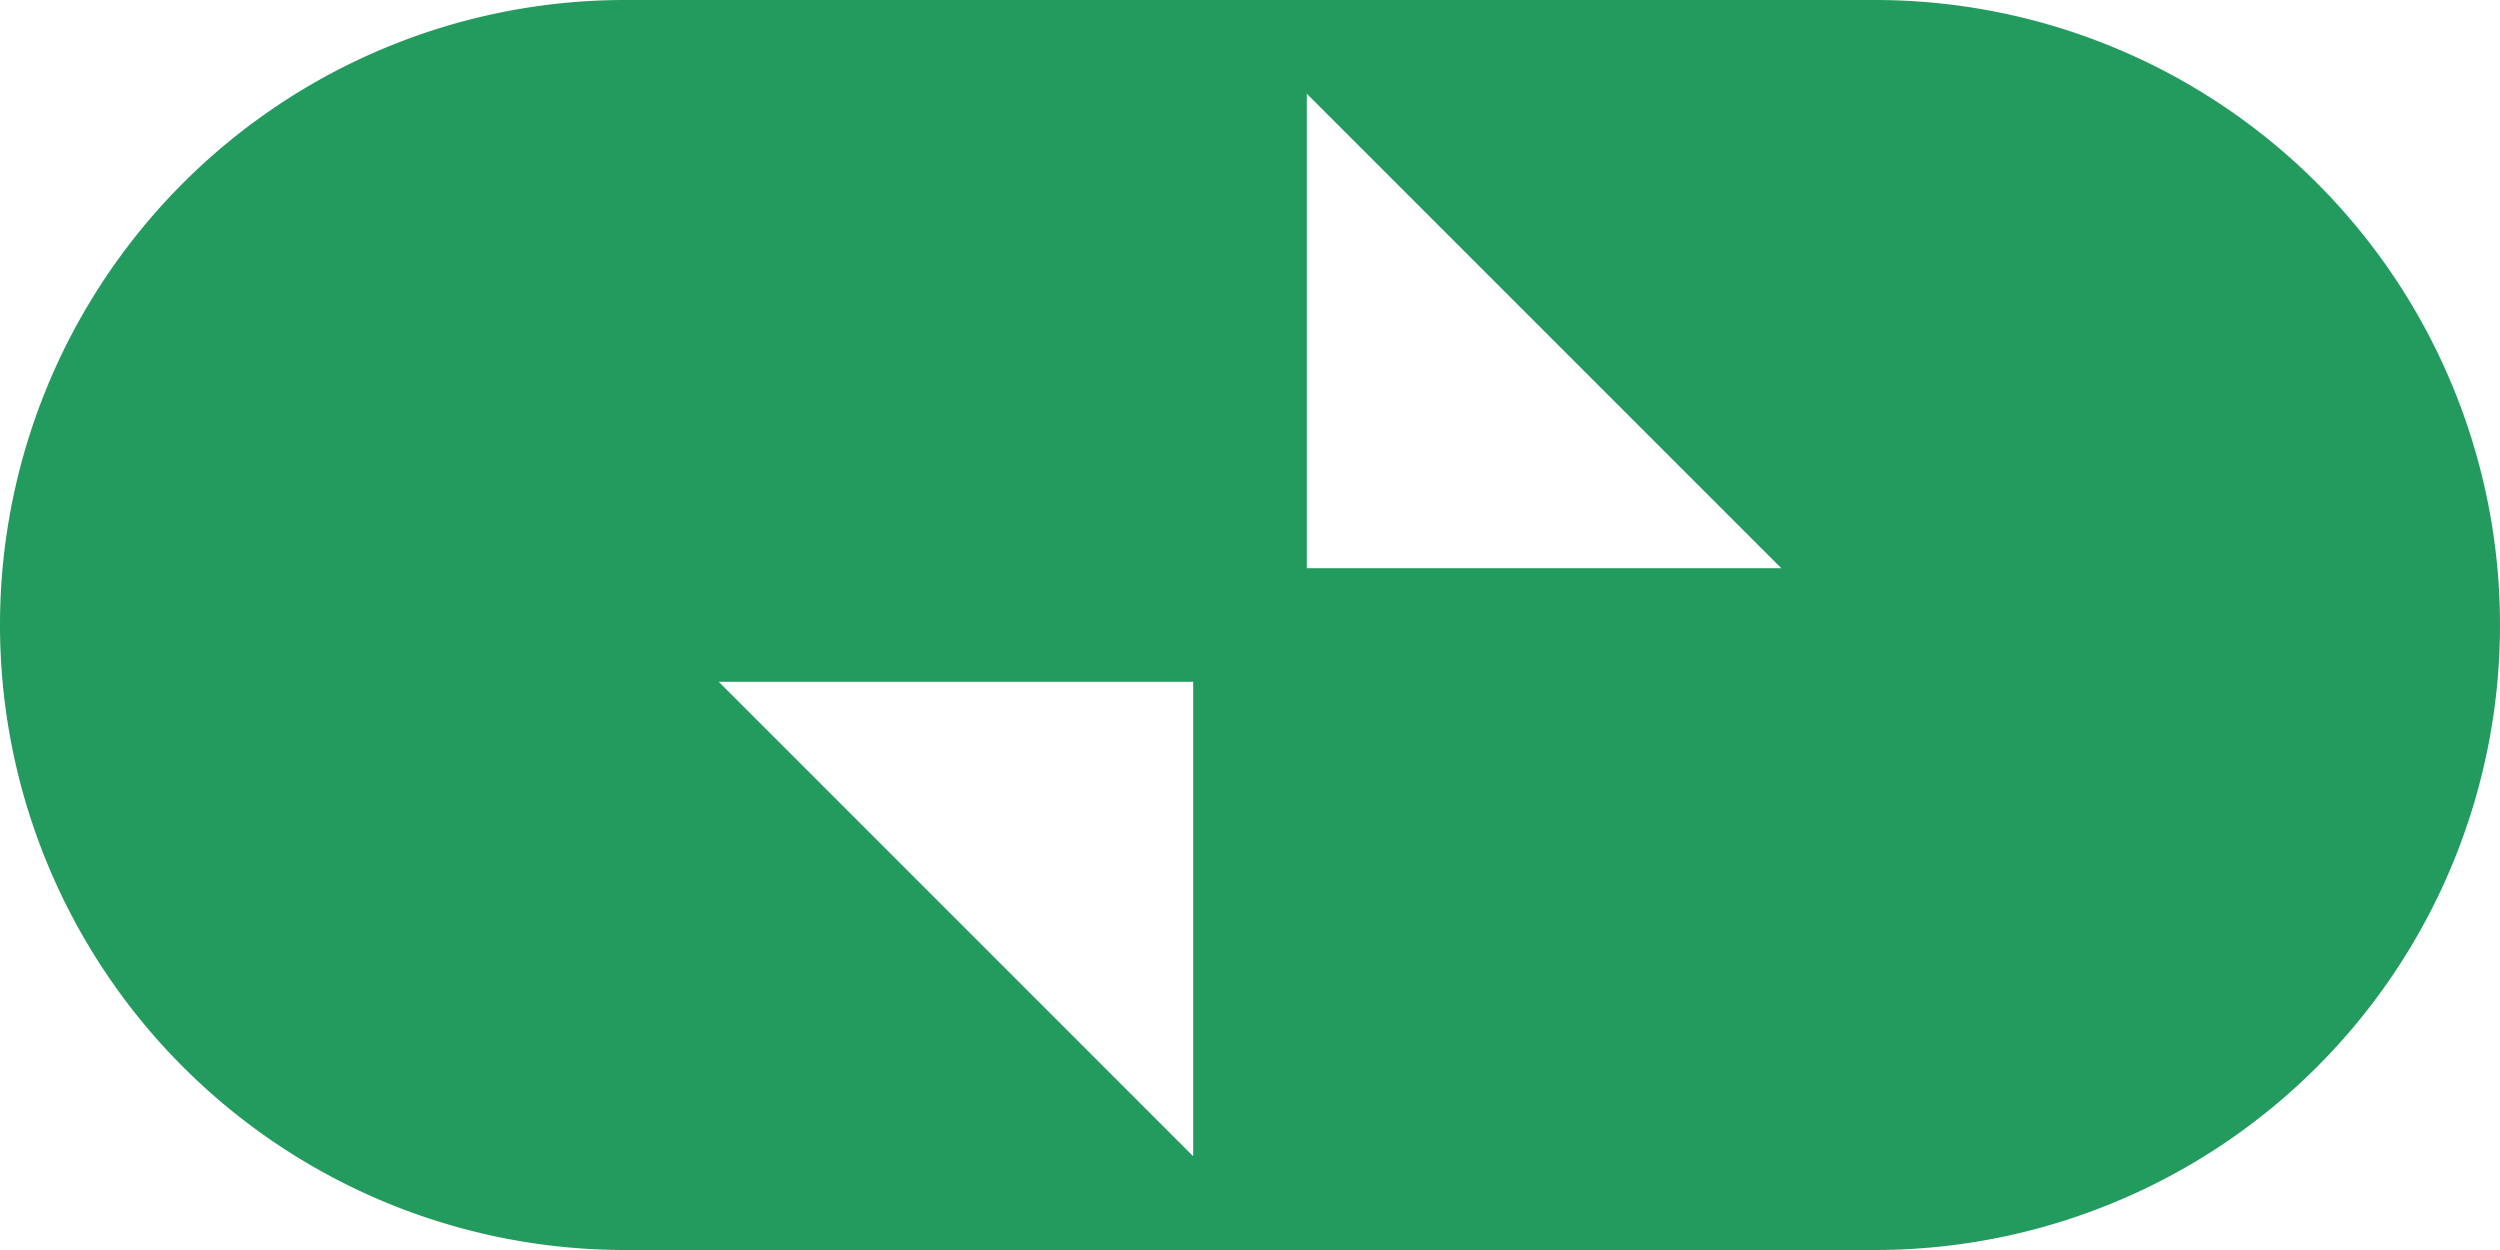 <svg xmlns="http://www.w3.org/2000/svg" viewBox="0 0 44 22"><defs><style>.cls-1{fill:#239b5e;}</style></defs><g id="Layer_2" data-name="Layer 2"><g id="Layer_1-2" data-name="Layer 1"><path class="cls-1" d="M33,0H11A11,11,0,0,0,0,11H0A11,11,0,0,0,11,22H33A11,11,0,0,0,44,11h0A11,11,0,0,0,33,0ZM21,20.35,12.65,12H21ZM23,10V1.65L31.35,10Z"/></g></g></svg>
